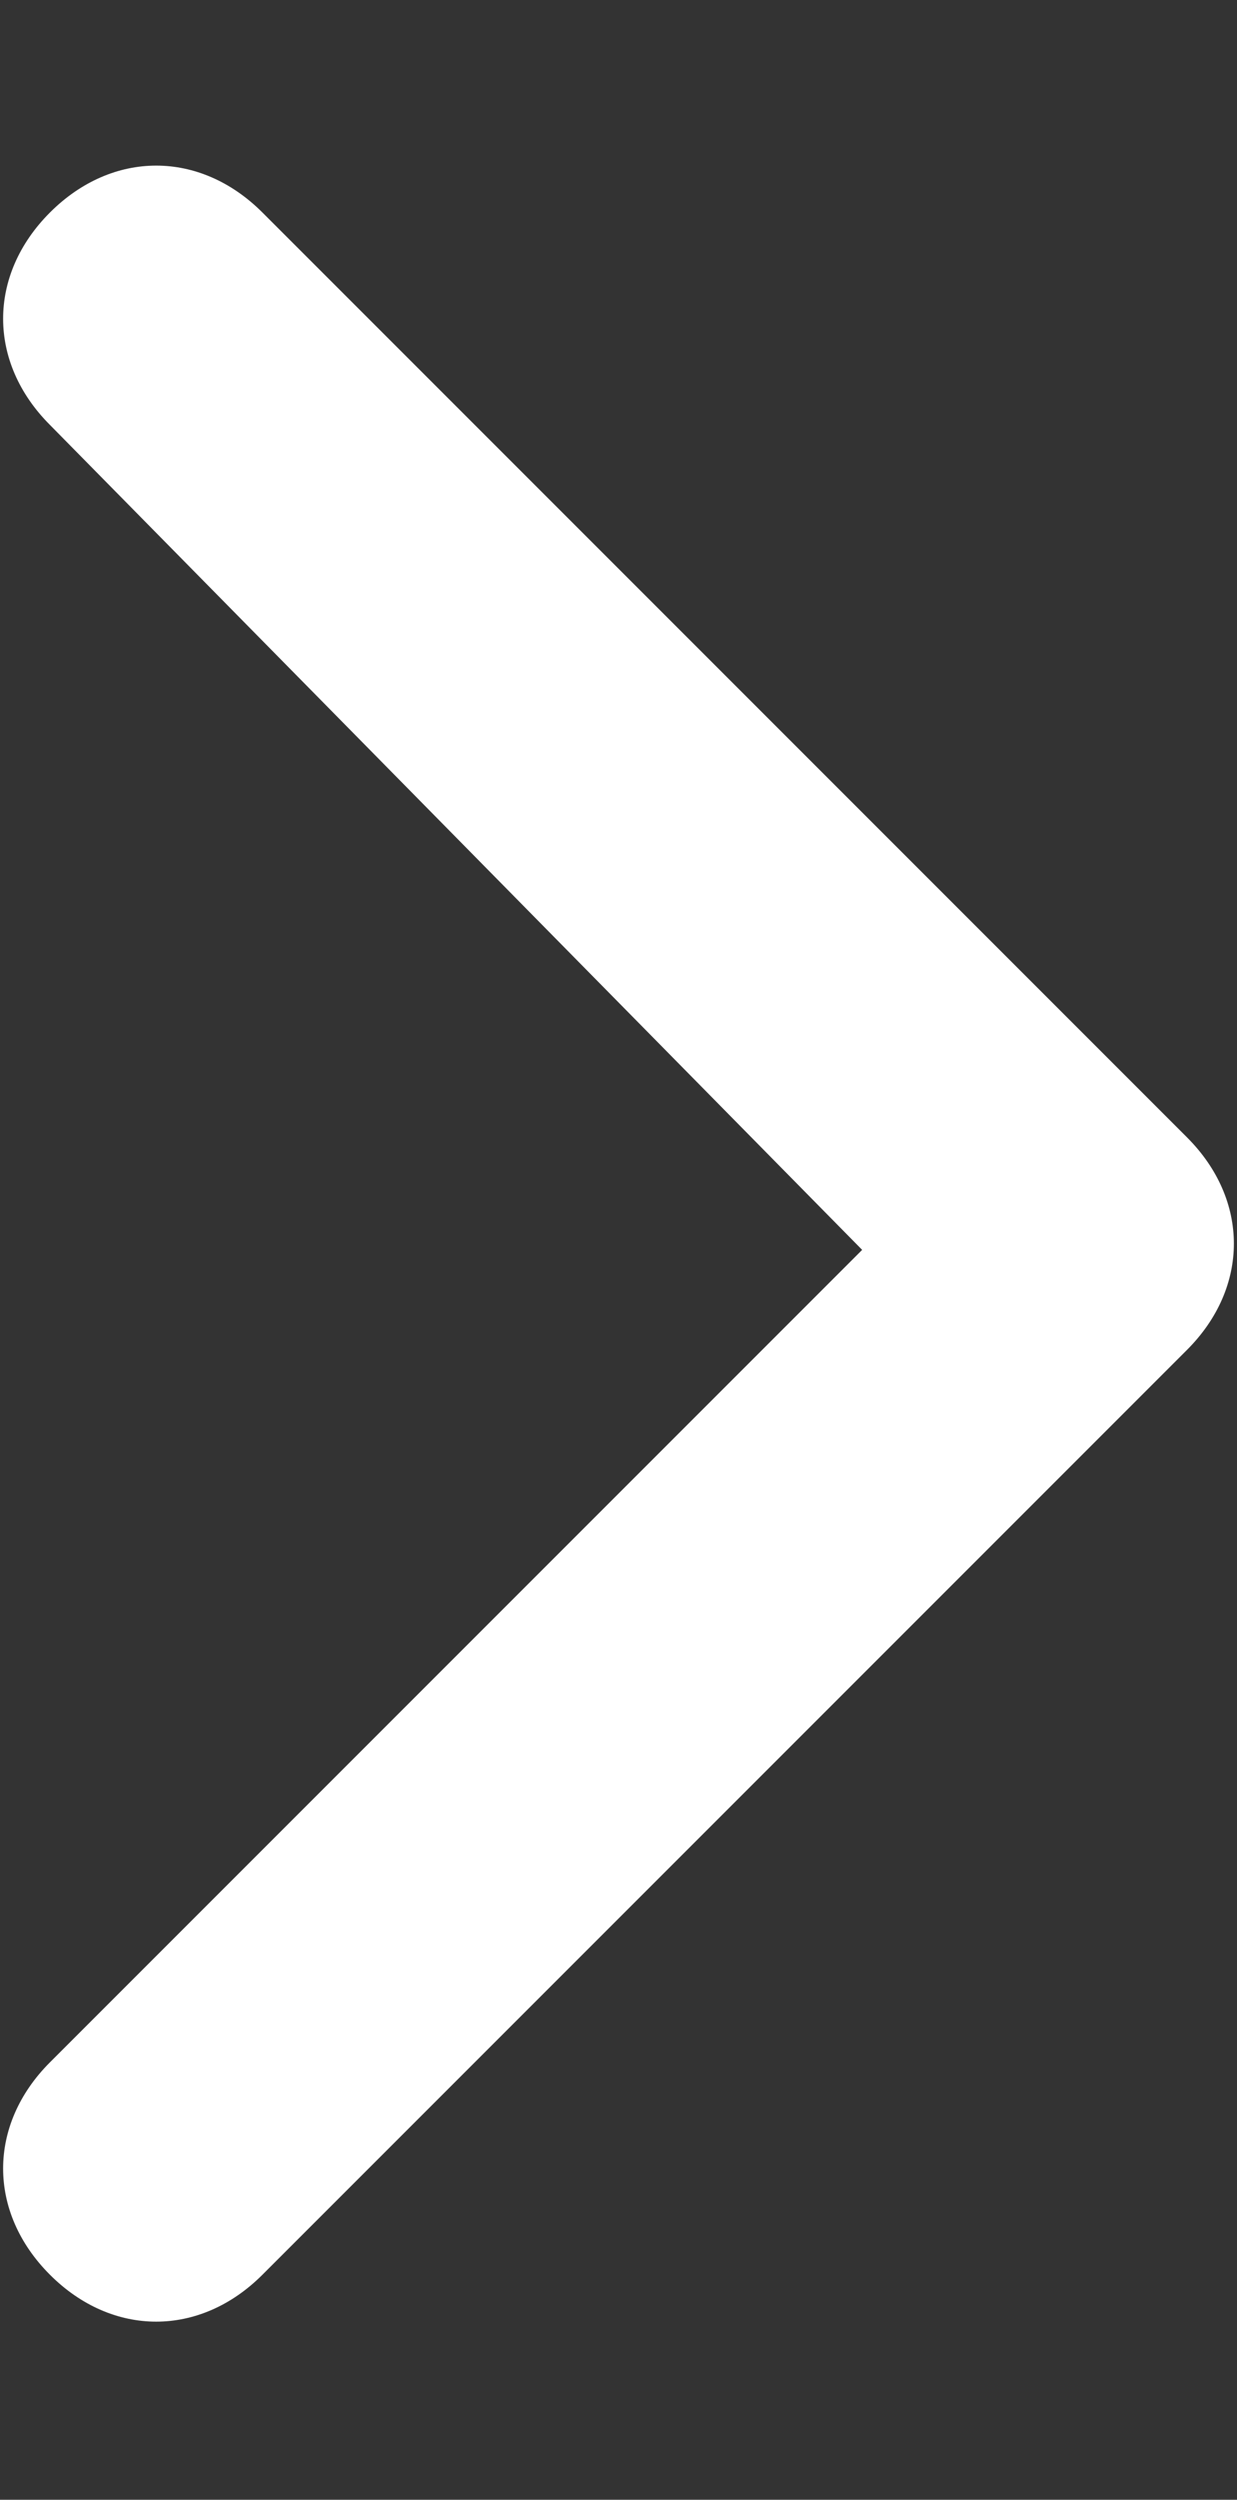 <?xml version="1.0" encoding="utf-8"?>
<!-- Generator: Adobe Illustrator 24.1.2, SVG Export Plug-In . SVG Version: 6.00 Build 0)  -->
<svg version="1.1" id="Layer_1" xmlns="http://www.w3.org/2000/svg" xmlns:xlink="http://www.w3.org/1999/xlink" x="0px" y="0px"
	 viewBox="0 0 9.9 20" style="enable-background:new 0 0 9.9 20;" xml:space="preserve">
<rect x="0" y="0" width="9.9" height="20" fill="#333333" stroke="none"/>
<style type="text/css">
	.st0{fill-rule:evenodd;clip-rule:evenodd;fill:#FFFFFF;}
</style>
<path class="st0" d="M9.5,9.1c0.5,0.5,0.5,1.2,0,1.7l-7.4,7.4c-0.5,0.5-1.2,0.5-1.7,0c-0.5-0.5-0.5-1.2,0-1.7L6.9,10L0.4,3.4
	c-0.5-0.5-0.5-1.2,0-1.7s1.2-0.5,1.7,0L9.5,9.1L9.5,9.1z"/>
</svg>
